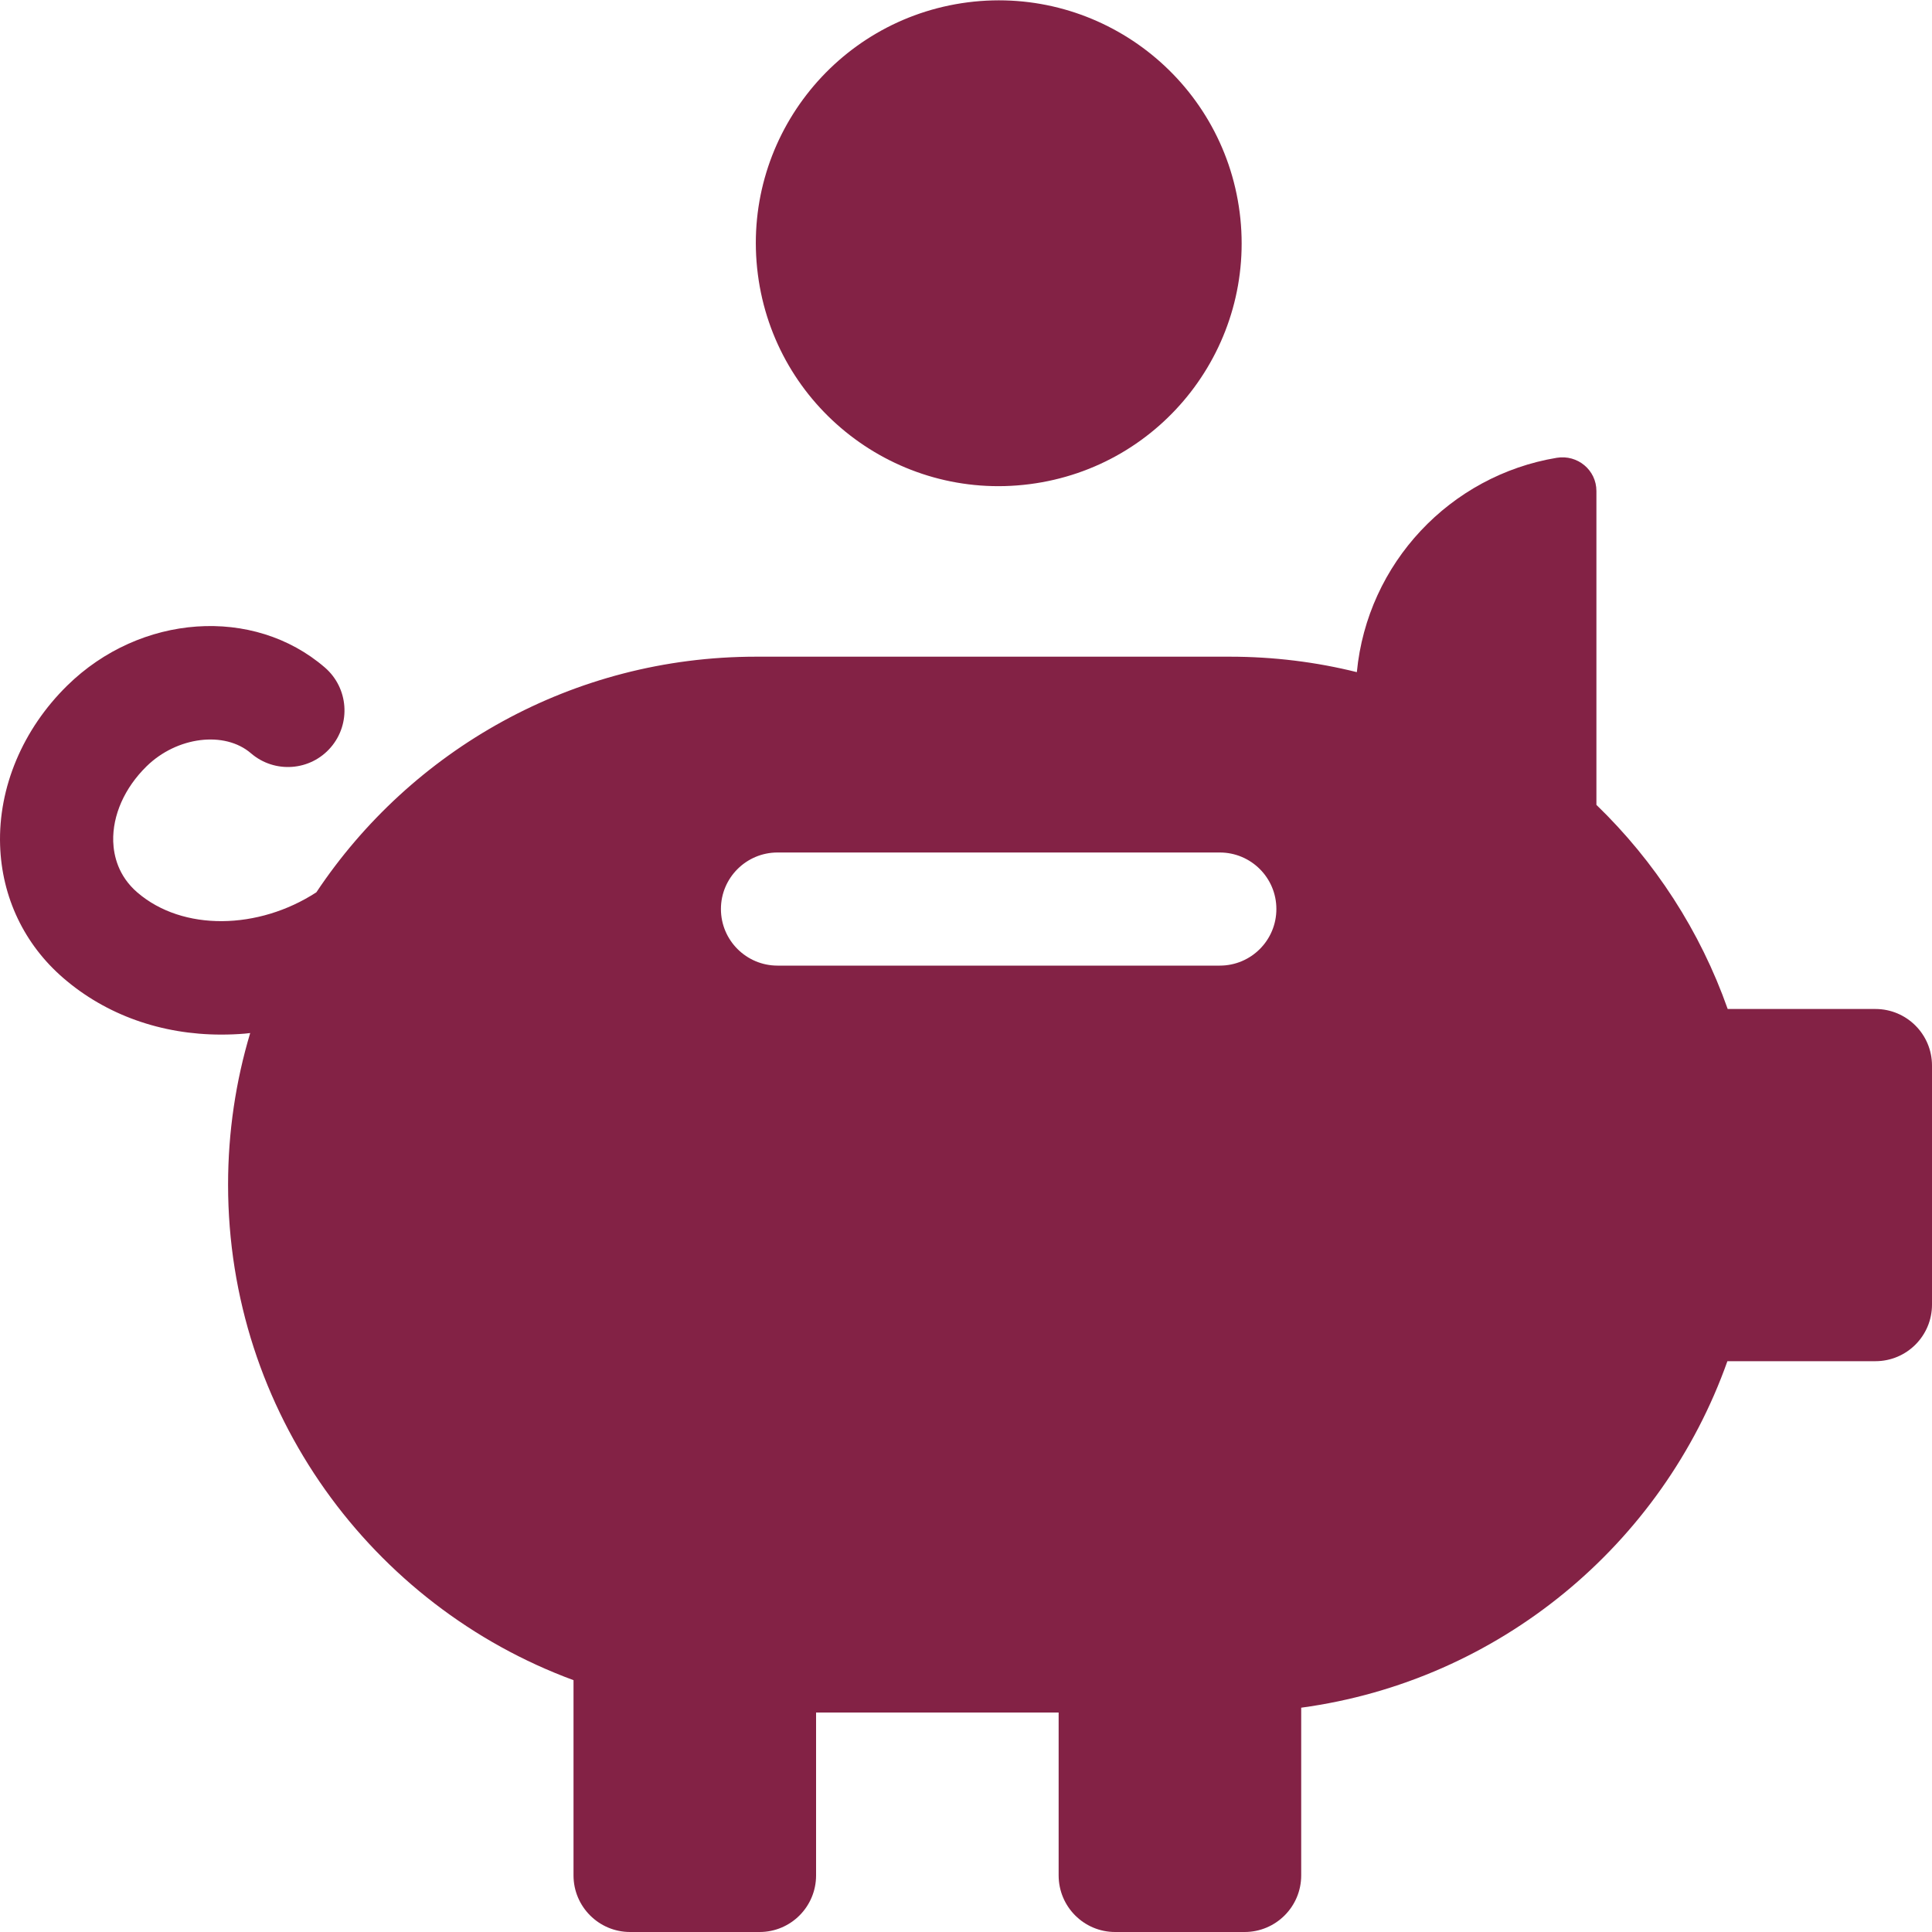 <svg width="20" height="20" viewBox="0 0 20 20" fill="none" xmlns="http://www.w3.org/2000/svg">
<g clip-path="url(#clip0_19873_10998)">
<path d="M19.414 10.445H17.885C17.6 9.637 17.13 8.916 16.526 8.332V5.083C16.526 4.866 16.331 4.704 16.116 4.739C15.013 4.922 14.154 5.83 14.046 6.958C13.625 6.853 13.184 6.798 12.73 6.798H7.826C5.927 6.798 4.254 7.767 3.275 9.237C2.677 9.626 1.892 9.644 1.421 9.238C1.224 9.068 1.177 8.858 1.172 8.711C1.164 8.44 1.289 8.157 1.516 7.934C1.83 7.625 2.325 7.563 2.598 7.798C2.843 8.009 3.213 7.982 3.424 7.737C3.635 7.492 3.608 7.122 3.363 6.91C2.624 6.272 1.452 6.354 0.695 7.098C0.235 7.55 -0.018 8.152 0.001 8.749C0.018 9.287 0.251 9.776 0.656 10.125C1.098 10.507 1.671 10.71 2.289 10.71C2.371 10.71 2.453 10.707 2.536 10.7C2.554 10.698 2.572 10.696 2.59 10.694C2.441 11.191 2.361 11.718 2.361 12.263C2.361 14.617 3.85 16.624 5.937 17.393V19.414C5.937 19.738 6.2 20 6.523 20H7.863C8.186 20 8.448 19.738 8.448 19.414V17.728H10.959V19.414C10.959 19.738 11.221 20 11.544 20H12.884C13.207 20 13.47 19.738 13.47 19.414V17.678C15.52 17.4 17.209 15.987 17.882 14.091H19.414C19.738 14.091 20 13.829 20 13.505V11.031C20 10.707 19.738 10.445 19.414 10.445ZM12.627 9.996H8.049C7.726 9.996 7.463 9.734 7.463 9.41C7.463 9.087 7.726 8.825 8.049 8.825H12.627C12.951 8.825 13.213 9.087 13.213 9.41C13.213 9.734 12.951 9.996 12.627 9.996Z" fill="#832245"/>
<path d="M10.658 5.012C12.035 4.836 13.009 3.577 12.833 2.199C12.656 0.822 11.397 -0.152 10.019 0.024C8.642 0.201 7.668 1.46 7.845 2.838C8.021 4.215 9.281 5.189 10.658 5.012Z" fill="#832245"/>
</g>
<defs>
<clipPath id="clip0_19873_10998">
<rect width="20" height="20" fill="white"/>
</clipPath>
</defs>
</svg>
